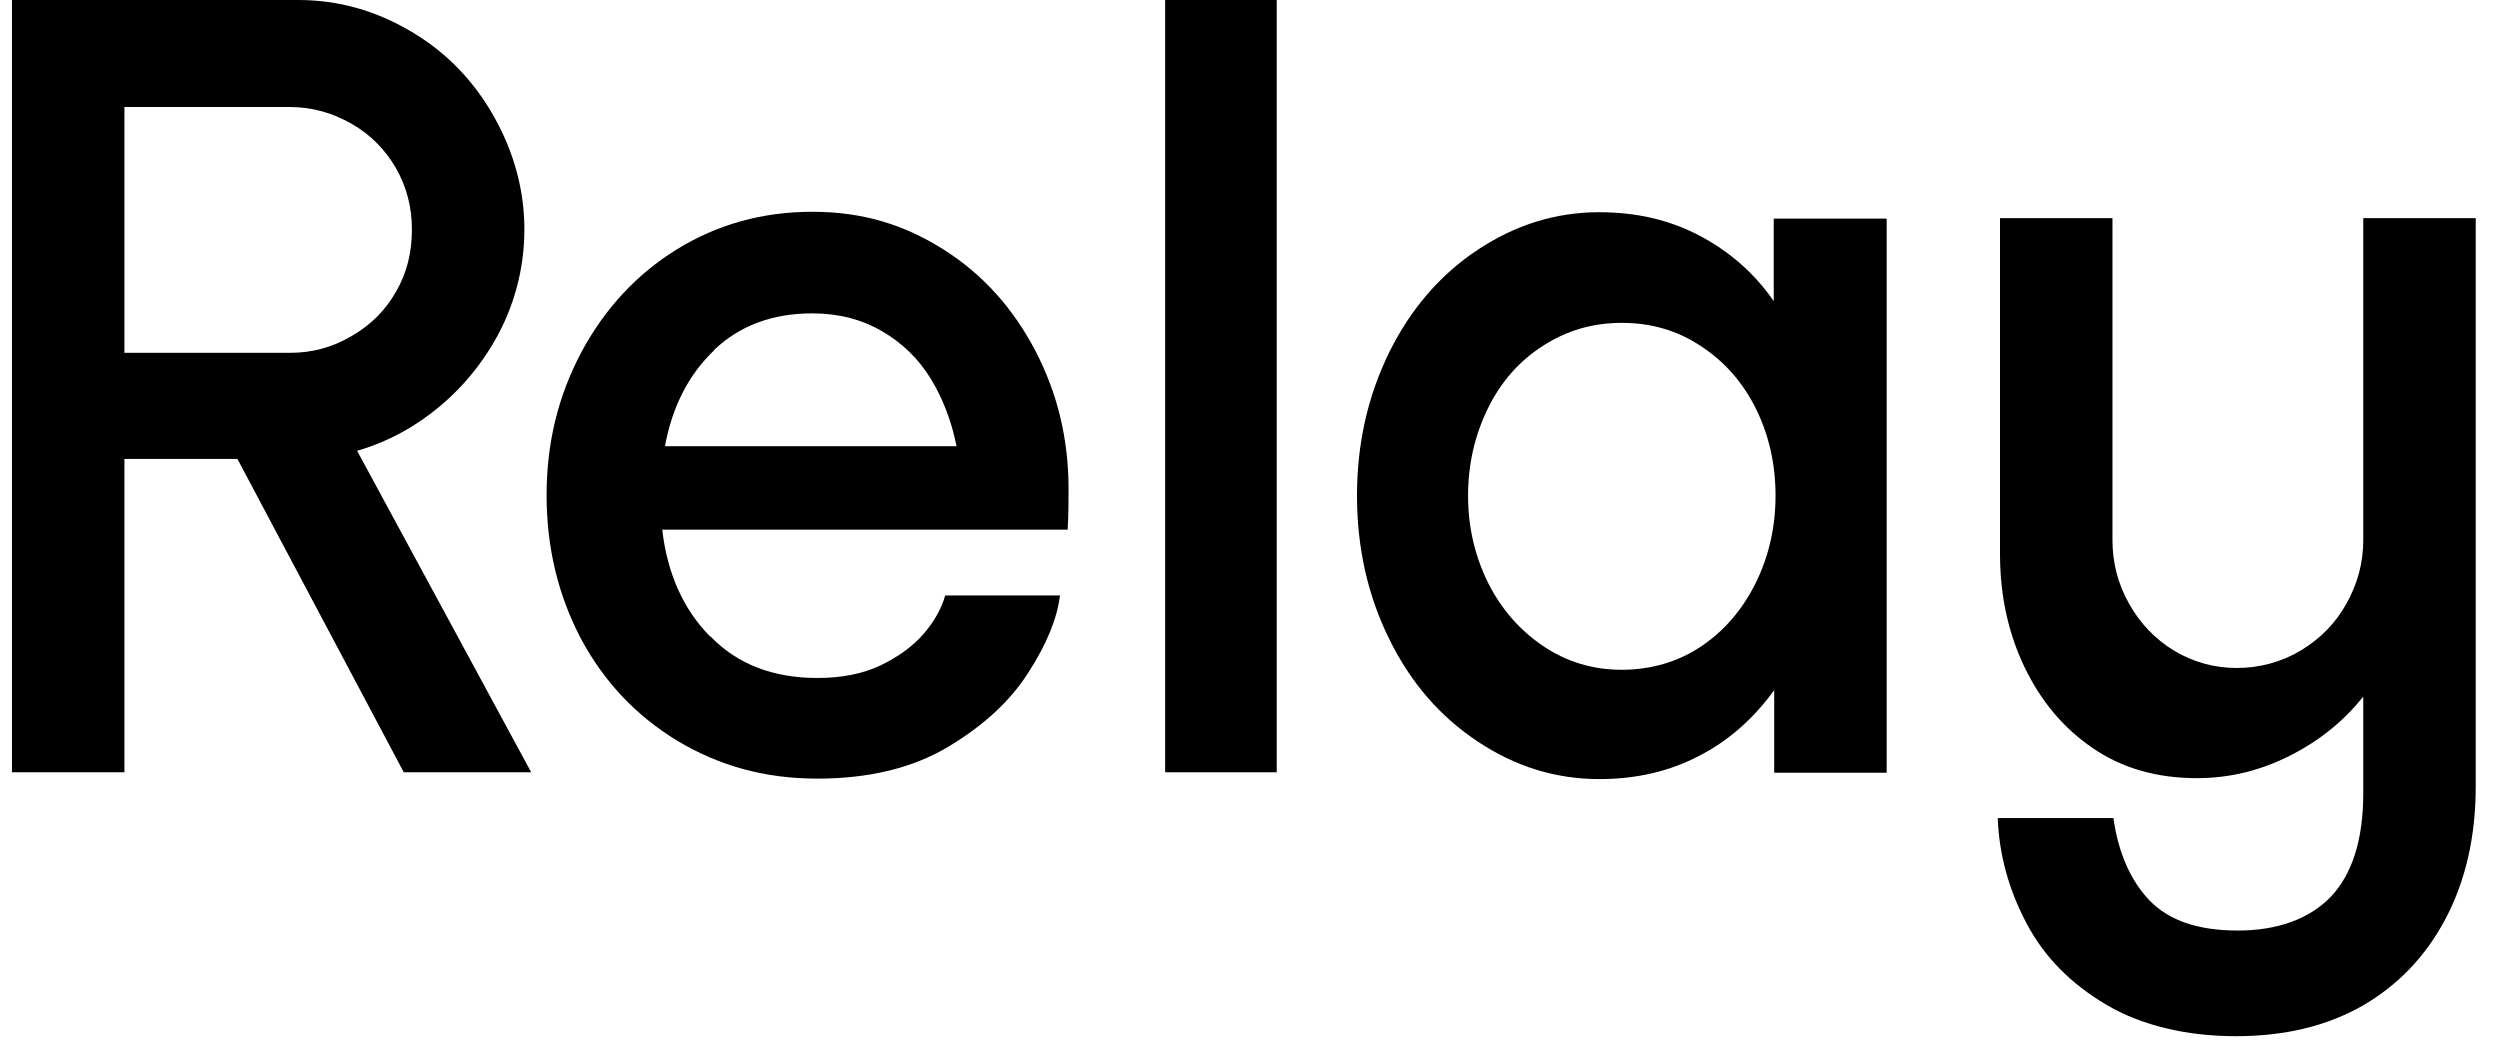 <svg xmlns="http://www.w3.org/2000/svg" width="69" height="29" viewBox="0 0 69 29" fill="none"><g clip-path="url(#clip0_491_2460)"><path d="M11.357 0.876C12.333 1.452 13.097 2.253 13.647 3.242C14.198 4.23 14.473 5.269 14.473 6.333C14.473 7.397 14.198 8.473 13.635 9.437C13.072 10.401 12.308 11.189 11.357 11.778C10.393 12.366 9.354 12.666 8.228 12.666H0.355L0.33 9.738H8.002C8.616 9.738 9.179 9.587 9.705 9.274C10.23 8.974 10.643 8.561 10.931 8.048C11.232 7.535 11.369 6.959 11.369 6.333C11.369 5.707 11.219 5.157 10.931 4.643C10.631 4.13 10.23 3.717 9.705 3.417C9.179 3.116 8.616 2.954 8.002 2.954H0.33L0.355 0H8.228C9.329 0 10.368 0.288 11.357 0.876ZM0.33 0H3.434V21.315H0.33V0ZM14.661 21.315H11.144L6.526 12.616L8.954 10.776L14.661 21.315Z" fill="black"></path><path d="M19.617 17.573C20.356 18.336 21.345 18.712 22.558 18.712C23.234 18.712 23.81 18.599 24.311 18.361C24.799 18.123 25.199 17.835 25.5 17.485C25.8 17.134 25.988 16.784 26.088 16.434H29.255C29.18 17.059 28.892 17.773 28.391 18.549C27.903 19.325 27.165 20.013 26.188 20.601C25.212 21.19 23.998 21.49 22.558 21.49C21.119 21.49 19.855 21.14 18.704 20.451C17.565 19.763 16.676 18.824 16.038 17.635C15.412 16.446 15.086 15.132 15.086 13.668C15.086 12.203 15.412 10.914 16.05 9.712C16.689 8.523 17.565 7.572 18.678 6.884C19.793 6.195 21.044 5.845 22.421 5.845C23.798 5.845 24.949 6.195 26.038 6.884C27.127 7.572 27.965 8.511 28.579 9.687C29.192 10.864 29.492 12.128 29.492 13.492C29.492 13.83 29.492 14.206 29.467 14.619H18.278C18.416 15.82 18.854 16.809 19.592 17.56L19.617 17.573ZM19.717 9.662C19.004 10.338 18.553 11.227 18.353 12.316H26.401C26.263 11.627 26.026 11.002 25.688 10.451C25.35 9.9 24.899 9.462 24.336 9.137C23.773 8.811 23.134 8.649 22.421 8.649C21.319 8.649 20.406 8.987 19.692 9.675L19.717 9.662Z" fill="black"></path><path d="M35.237 21.315H32.158V0H35.237V21.315Z" fill="black"></path><path d="M52.072 6.045V21.327H48.968V19.049C48.392 19.838 47.704 20.451 46.89 20.864C46.077 21.29 45.163 21.503 44.136 21.503C42.935 21.503 41.809 21.152 40.782 20.464C39.743 19.775 38.93 18.837 38.342 17.635C37.753 16.446 37.453 15.119 37.453 13.68C37.453 12.241 37.753 10.926 38.342 9.725C38.93 8.536 39.743 7.585 40.782 6.896C41.821 6.208 42.935 5.857 44.136 5.857C45.163 5.857 46.089 6.07 46.915 6.508C47.741 6.946 48.429 7.547 48.955 8.311V6.033H52.059L52.072 6.045ZM46.94 17.848C47.578 17.422 48.079 16.846 48.455 16.096C48.818 15.357 49.005 14.556 49.005 13.68C49.005 12.804 48.818 11.99 48.455 11.264C48.092 10.538 47.591 9.975 46.94 9.55C46.302 9.124 45.576 8.911 44.762 8.911C43.949 8.911 43.248 9.124 42.597 9.537C41.946 9.95 41.433 10.526 41.07 11.264C40.707 12.003 40.519 12.804 40.519 13.68C40.519 14.556 40.707 15.345 41.07 16.083C41.433 16.809 41.946 17.397 42.597 17.835C43.248 18.273 43.974 18.486 44.762 18.486C45.551 18.486 46.302 18.273 46.94 17.848Z" fill="black"></path><path d="M68.33 21.703C68.33 23.08 68.055 24.294 67.504 25.345C66.953 26.396 66.177 27.197 65.201 27.761C64.212 28.324 63.048 28.599 61.709 28.599C60.37 28.599 59.118 28.311 58.142 27.735C57.166 27.16 56.427 26.421 55.939 25.495C55.451 24.581 55.175 23.605 55.138 22.579H58.33C58.467 23.543 58.805 24.306 59.331 24.857C59.869 25.407 60.67 25.683 61.759 25.683C62.848 25.683 63.736 25.37 64.337 24.744C64.925 24.118 65.226 23.167 65.226 21.89V19.225C64.688 19.901 64.024 20.439 63.211 20.852C62.397 21.265 61.546 21.477 60.633 21.477C59.531 21.477 58.567 21.202 57.766 20.651C56.953 20.101 56.327 19.35 55.876 18.411C55.426 17.472 55.2 16.433 55.2 15.282V6.02H58.304V14.907C58.304 15.532 58.455 16.121 58.768 16.671C59.068 17.209 59.493 17.648 60.007 17.96C60.532 18.273 61.108 18.436 61.734 18.436C62.36 18.436 62.973 18.273 63.511 17.948C64.049 17.622 64.462 17.197 64.763 16.659C65.063 16.121 65.226 15.545 65.226 14.907V6.02H68.33V21.678V21.703Z" fill="black"></path></g><defs><clipPath id="clip0_491_2460"><rect width="68" height="28.599" fill="white" transform="translate(0.33)"></rect></clipPath></defs></svg>
